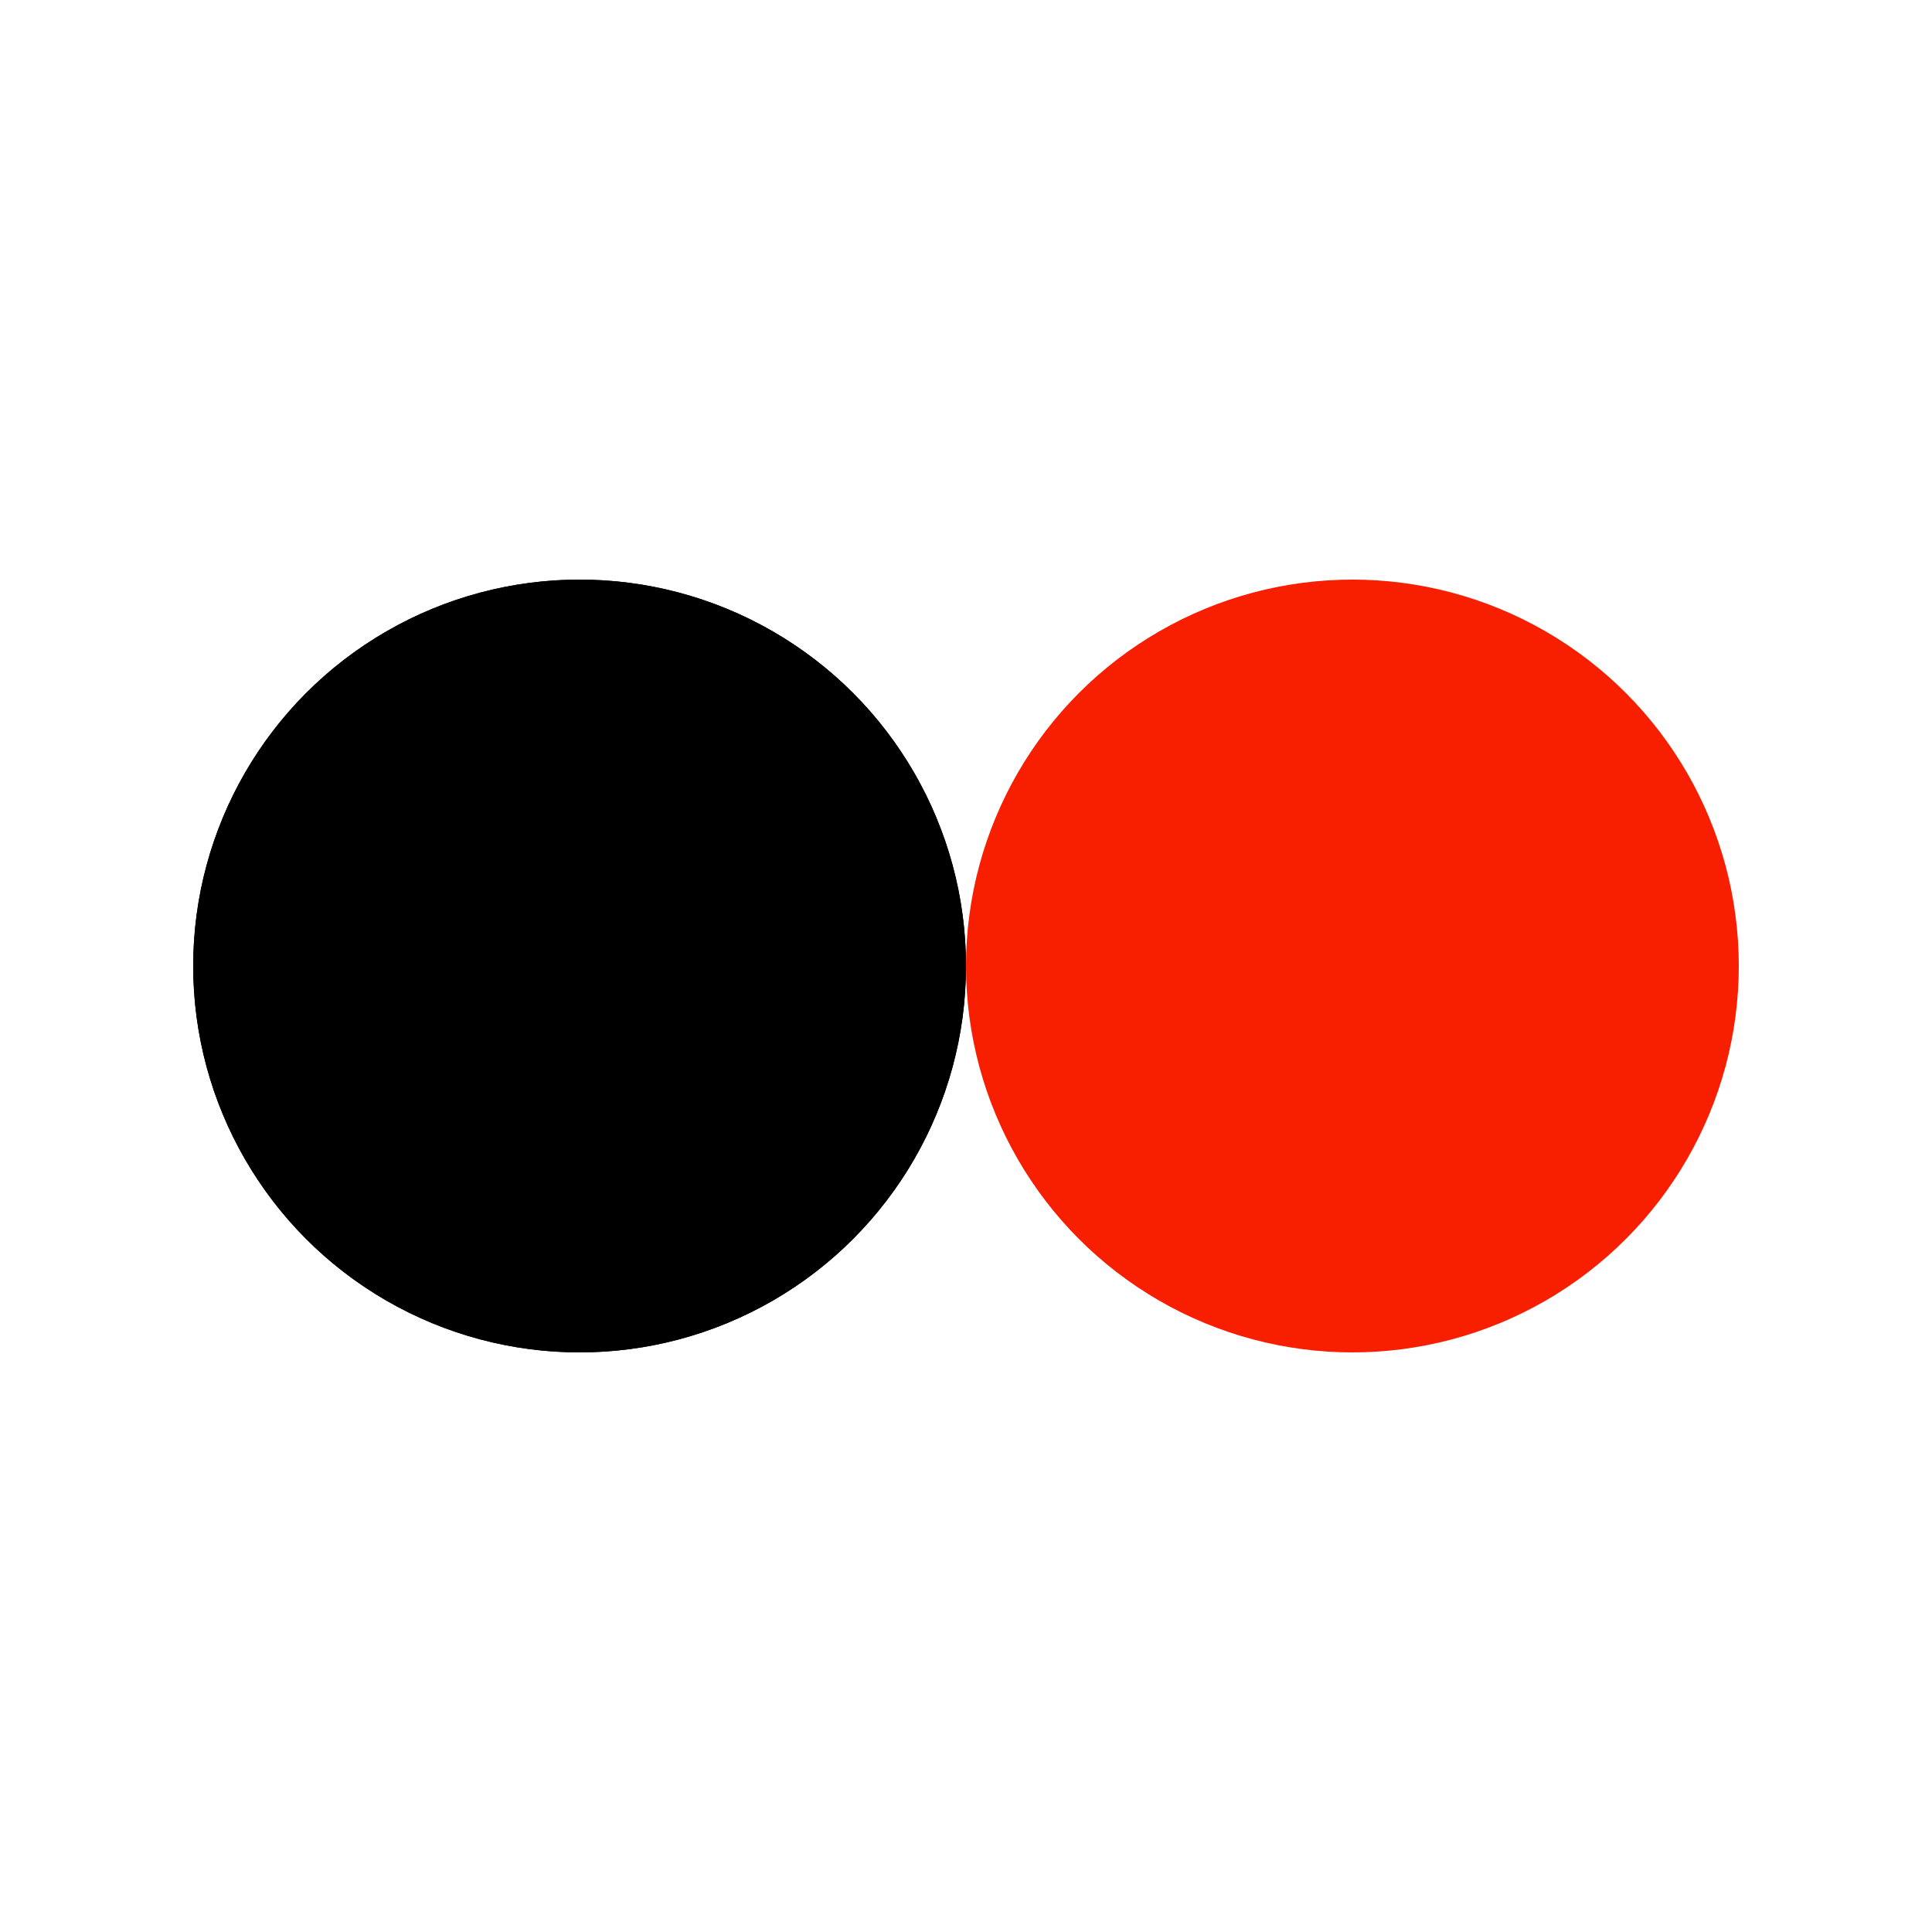 <svg xmlns="http://www.w3.org/2000/svg" xmlns:xlink="http://www.w3.org/1999/xlink" viewBox="0 0 100 100" preserveAspectRatio="xMidYMid" width="86" height="86" style="shape-rendering: auto; display: block; background: transparent;"><g><circle r="20" fill="#000000" cy="50" cx="30"><animate begin="-0.667s" values="30;70;30" keyTimes="0;0.5;1" dur="1.333s" repeatCount="indefinite" attributeName="cx"></animate></circle><circle r="20" fill="#f81e00" cy="50" cx="70"><animate begin="0s" values="30;70;30" keyTimes="0;0.5;1" dur="1.333s" repeatCount="indefinite" attributeName="cx"></animate></circle><circle r="20" fill="#000000" cy="50" cx="30"><animate begin="-0.667s" values="30;70;30" keyTimes="0;0.5;1" dur="1.333s" repeatCount="indefinite" attributeName="cx"></animate><animate repeatCount="indefinite" dur="1.333s" keyTimes="0;0.499;0.5;1" values="0;0;1;1" attributeName="fill-opacity"></animate></circle><g></g></g></svg>